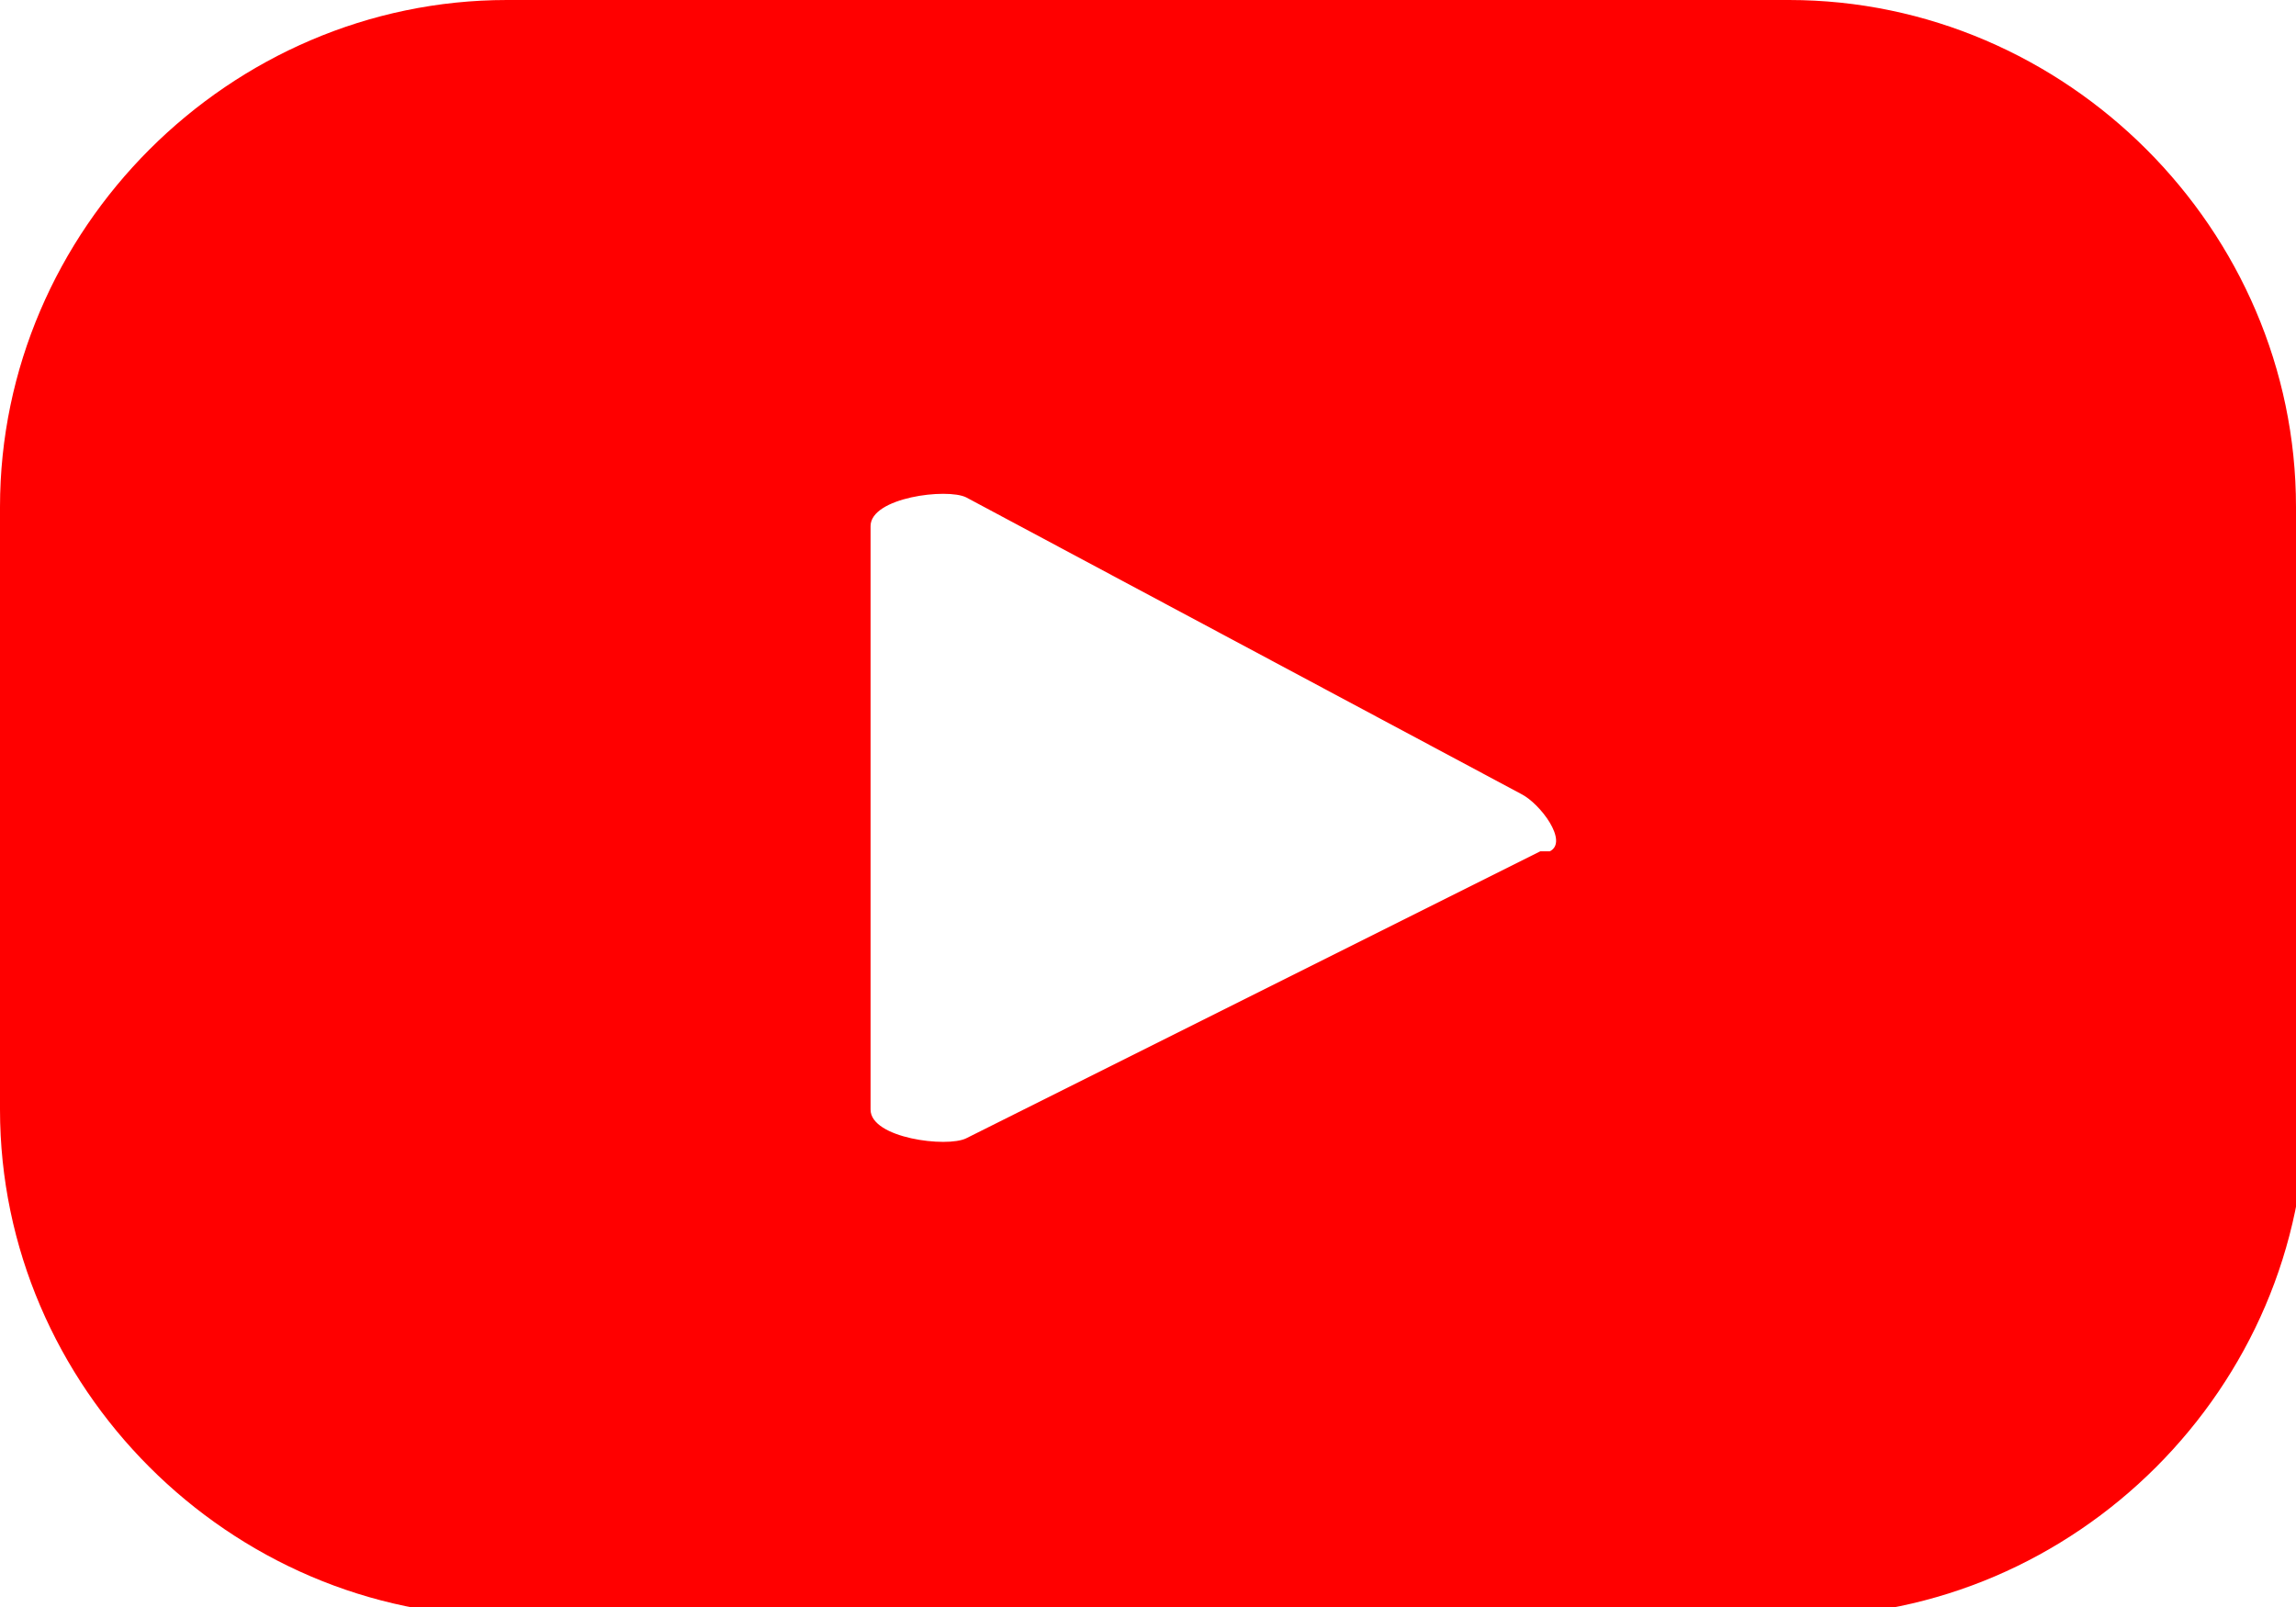 <?xml version="1.0" encoding="UTF-8"?>
<svg id="icons" xmlns="http://www.w3.org/2000/svg" version="1.1" viewBox="0 0 24 16.8">
  <defs>
    <style>
      .cls-1 {
        fill: red;
        stroke-width: 0px;
      }
    </style>
  </defs>
  <path class="cls-1" d="M24,5.3c0-2.9-2.4-5.3-5.3-5.3H5.3C2.4,0,0,2.4,0,5.3v6.3c0,2.9,2.4,5.3,5.3,5.3h13.5c2.9,0,5.3-2.4,5.3-5.3v-6.3ZM16.1,8.9l-6,3c-.2.1-1,0-1-.3v-6.1c0-.3.8-.4,1-.3l5.8,3.1c.2.1.5.5.3.6Z"/>
</svg>